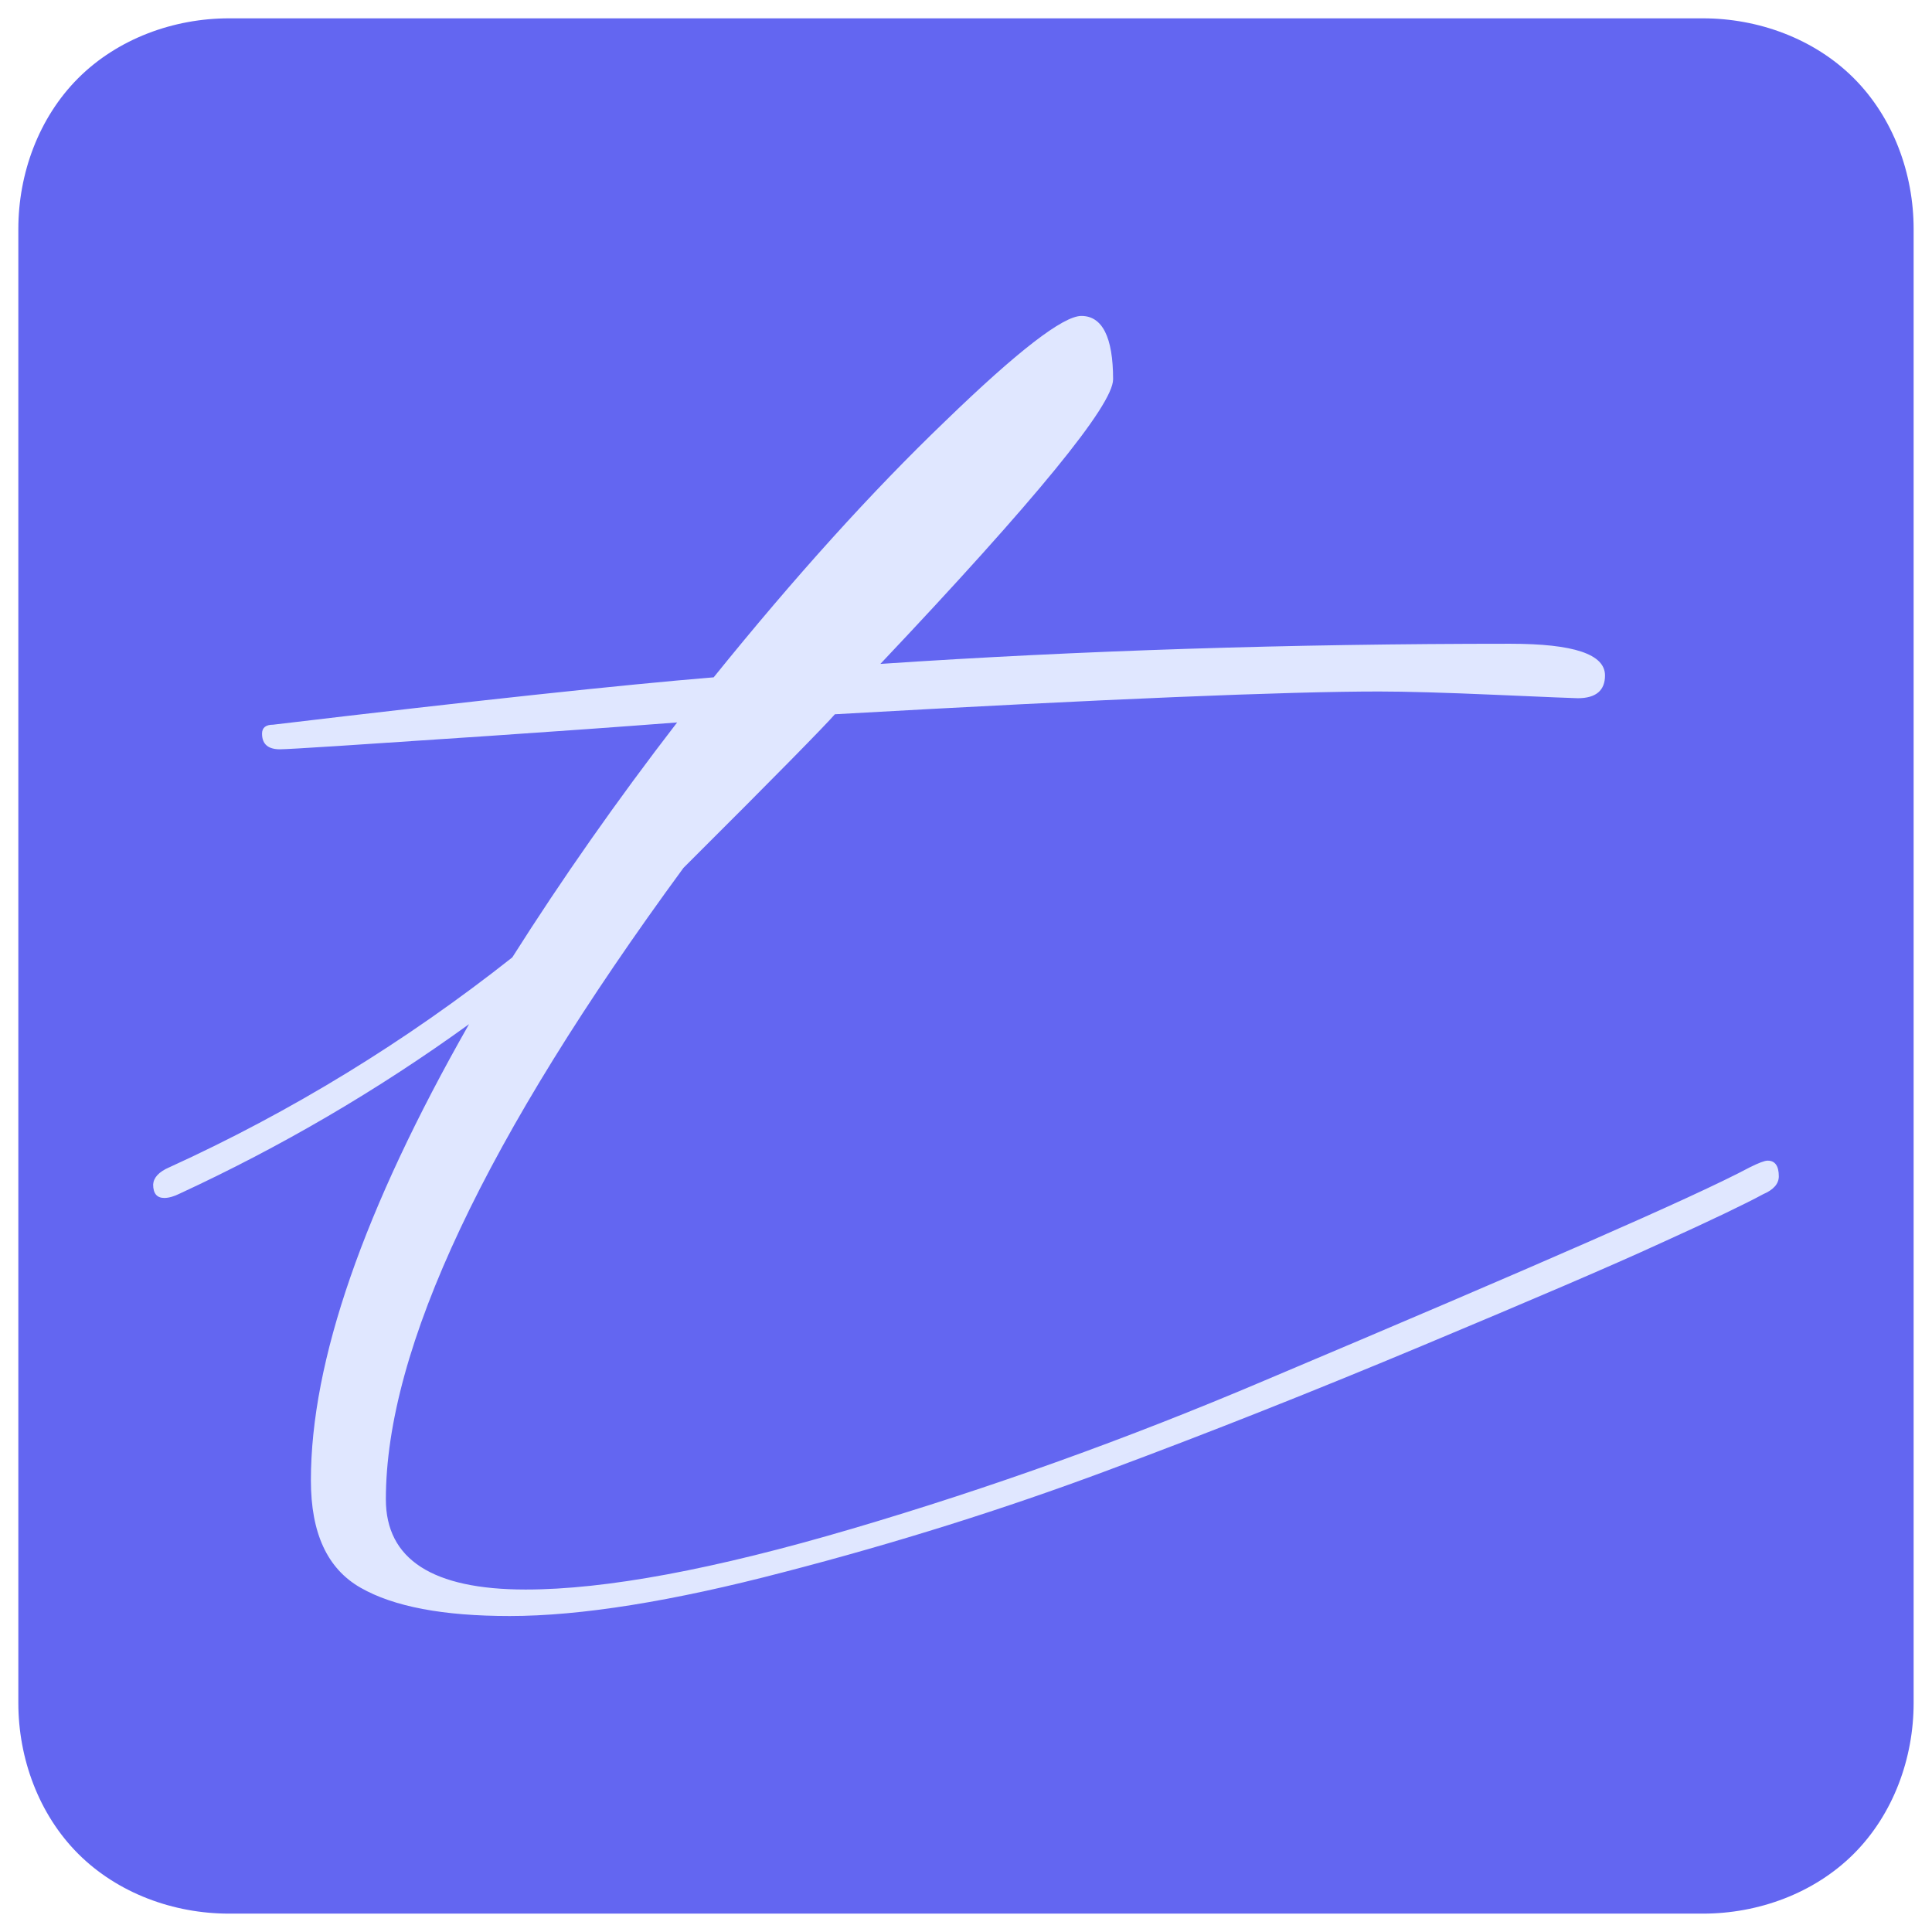 <svg xmlns="http://www.w3.org/2000/svg" xmlns:xlink="http://www.w3.org/1999/xlink" width="500" zoomAndPan="magnify" viewBox="0 0 375 375" height="500" preserveAspectRatio="xMidYMid meet" version="1.0"><defs><clipPath id="ddba4d555c"><path d="M 3.559 3.559 L 371.809 3.559 L 371.809 371.809 L 3.559 371.809 Z M 3.559 3.559" clip-rule="nonzero"></path></clipPath><clipPath id="da23ca15cc"><path d="M 29.727 61.281 L 345.477 61.281 L 345.477 314 L 29.727 314 Z M 29.727 61.281" clip-rule="nonzero"></path></clipPath></defs><g clip-path="url(#ddba4d555c)"><path fill="#6366f1" d="M 44.434 3.559 C 33.762 3.559 22.883 7.473 15.176 15.176 C 7.473 22.883 3.559 33.762 3.559 44.434 L 3.559 330.559 C 3.559 341.234 7.473 352.113 15.176 359.82 C 22.883 367.523 33.762 371.434 44.434 371.434 L 330.559 371.434 C 341.234 371.434 352.113 367.523 359.82 359.82 C 367.523 352.113 371.434 341.234 371.434 330.559 L 371.434 44.434 C 371.434 33.762 367.523 22.883 359.82 15.176 C 352.113 7.473 341.234 3.559 330.559 3.559 Z M 44.434 3.559" fill-opacity="1" fill-rule="nonzero"></path></g><g clip-path="url(#da23ca15cc)"><path fill="#e0e7ff" d="M 32.836 226.586 C 56.508 215.801 78.73 202.191 99.434 185.832 C 109.062 170.629 119.703 155.43 131.43 140.227 C 120.066 141.098 107.902 141.965 95.09 142.832 C 82.207 143.703 72.434 144.352 65.703 144.789 C 58.969 145.223 55.207 145.438 54.336 145.438 C 52.02 145.438 50.863 144.426 50.863 142.398 C 50.863 141.242 51.586 140.66 53.035 140.66 C 92.484 135.957 120.934 132.918 138.523 131.469 C 154.305 111.922 169.289 95.348 183.477 81.738 C 197.52 68.129 206.352 61.324 209.898 61.324 C 213.953 61.324 216.051 65.449 216.051 73.629 C 216.051 78.625 200.996 97.012 170.883 128.863 C 209.754 126.258 250.508 124.953 293.145 124.953 C 305.449 124.953 311.531 126.98 311.531 131.105 C 311.531 134 309.793 135.523 306.246 135.523 C 305.668 135.523 300.383 135.305 290.465 134.871 C 280.551 134.438 272.949 134.219 267.664 134.219 C 249.855 134.219 214.605 135.668 162.051 138.637 C 160.312 140.66 150.539 150.652 132.66 168.457 C 94.223 220.867 74.895 261.766 74.895 291.012 C 74.895 302.664 83.945 308.527 102.039 308.527 C 117.531 308.527 138.598 304.621 165.379 296.73 C 192.164 288.84 218.801 279.285 245.367 267.992 C 271.934 256.773 292.926 247.797 308.273 241.062 C 323.621 234.332 334.043 229.555 339.617 226.586 C 341.355 225.719 342.512 225.281 343.094 225.281 C 344.539 225.281 345.266 226.297 345.266 228.324 C 345.266 229.77 344.25 230.93 342.223 231.797 C 339.039 233.535 332.449 236.719 322.535 241.207 C 312.617 245.77 297.199 252.355 276.277 261.113 C 255.359 269.875 234.945 277.98 214.895 285.438 C 194.914 292.895 173.992 299.48 152.207 305.129 C 130.418 310.844 112.68 313.668 98.926 313.668 C 86.043 313.668 76.414 311.859 69.973 308.168 C 63.531 304.477 60.344 297.598 60.344 287.32 C 60.344 264.227 70.551 234.766 91.039 198.789 C 73.23 211.676 54.48 222.605 34.938 231.652 C 33.777 232.23 32.766 232.523 31.895 232.523 C 30.449 232.523 29.727 231.652 29.727 229.914 C 29.797 228.613 30.812 227.453 32.836 226.586 Z M 32.836 226.586" fill-opacity="1" fill-rule="nonzero"></path></g></svg>